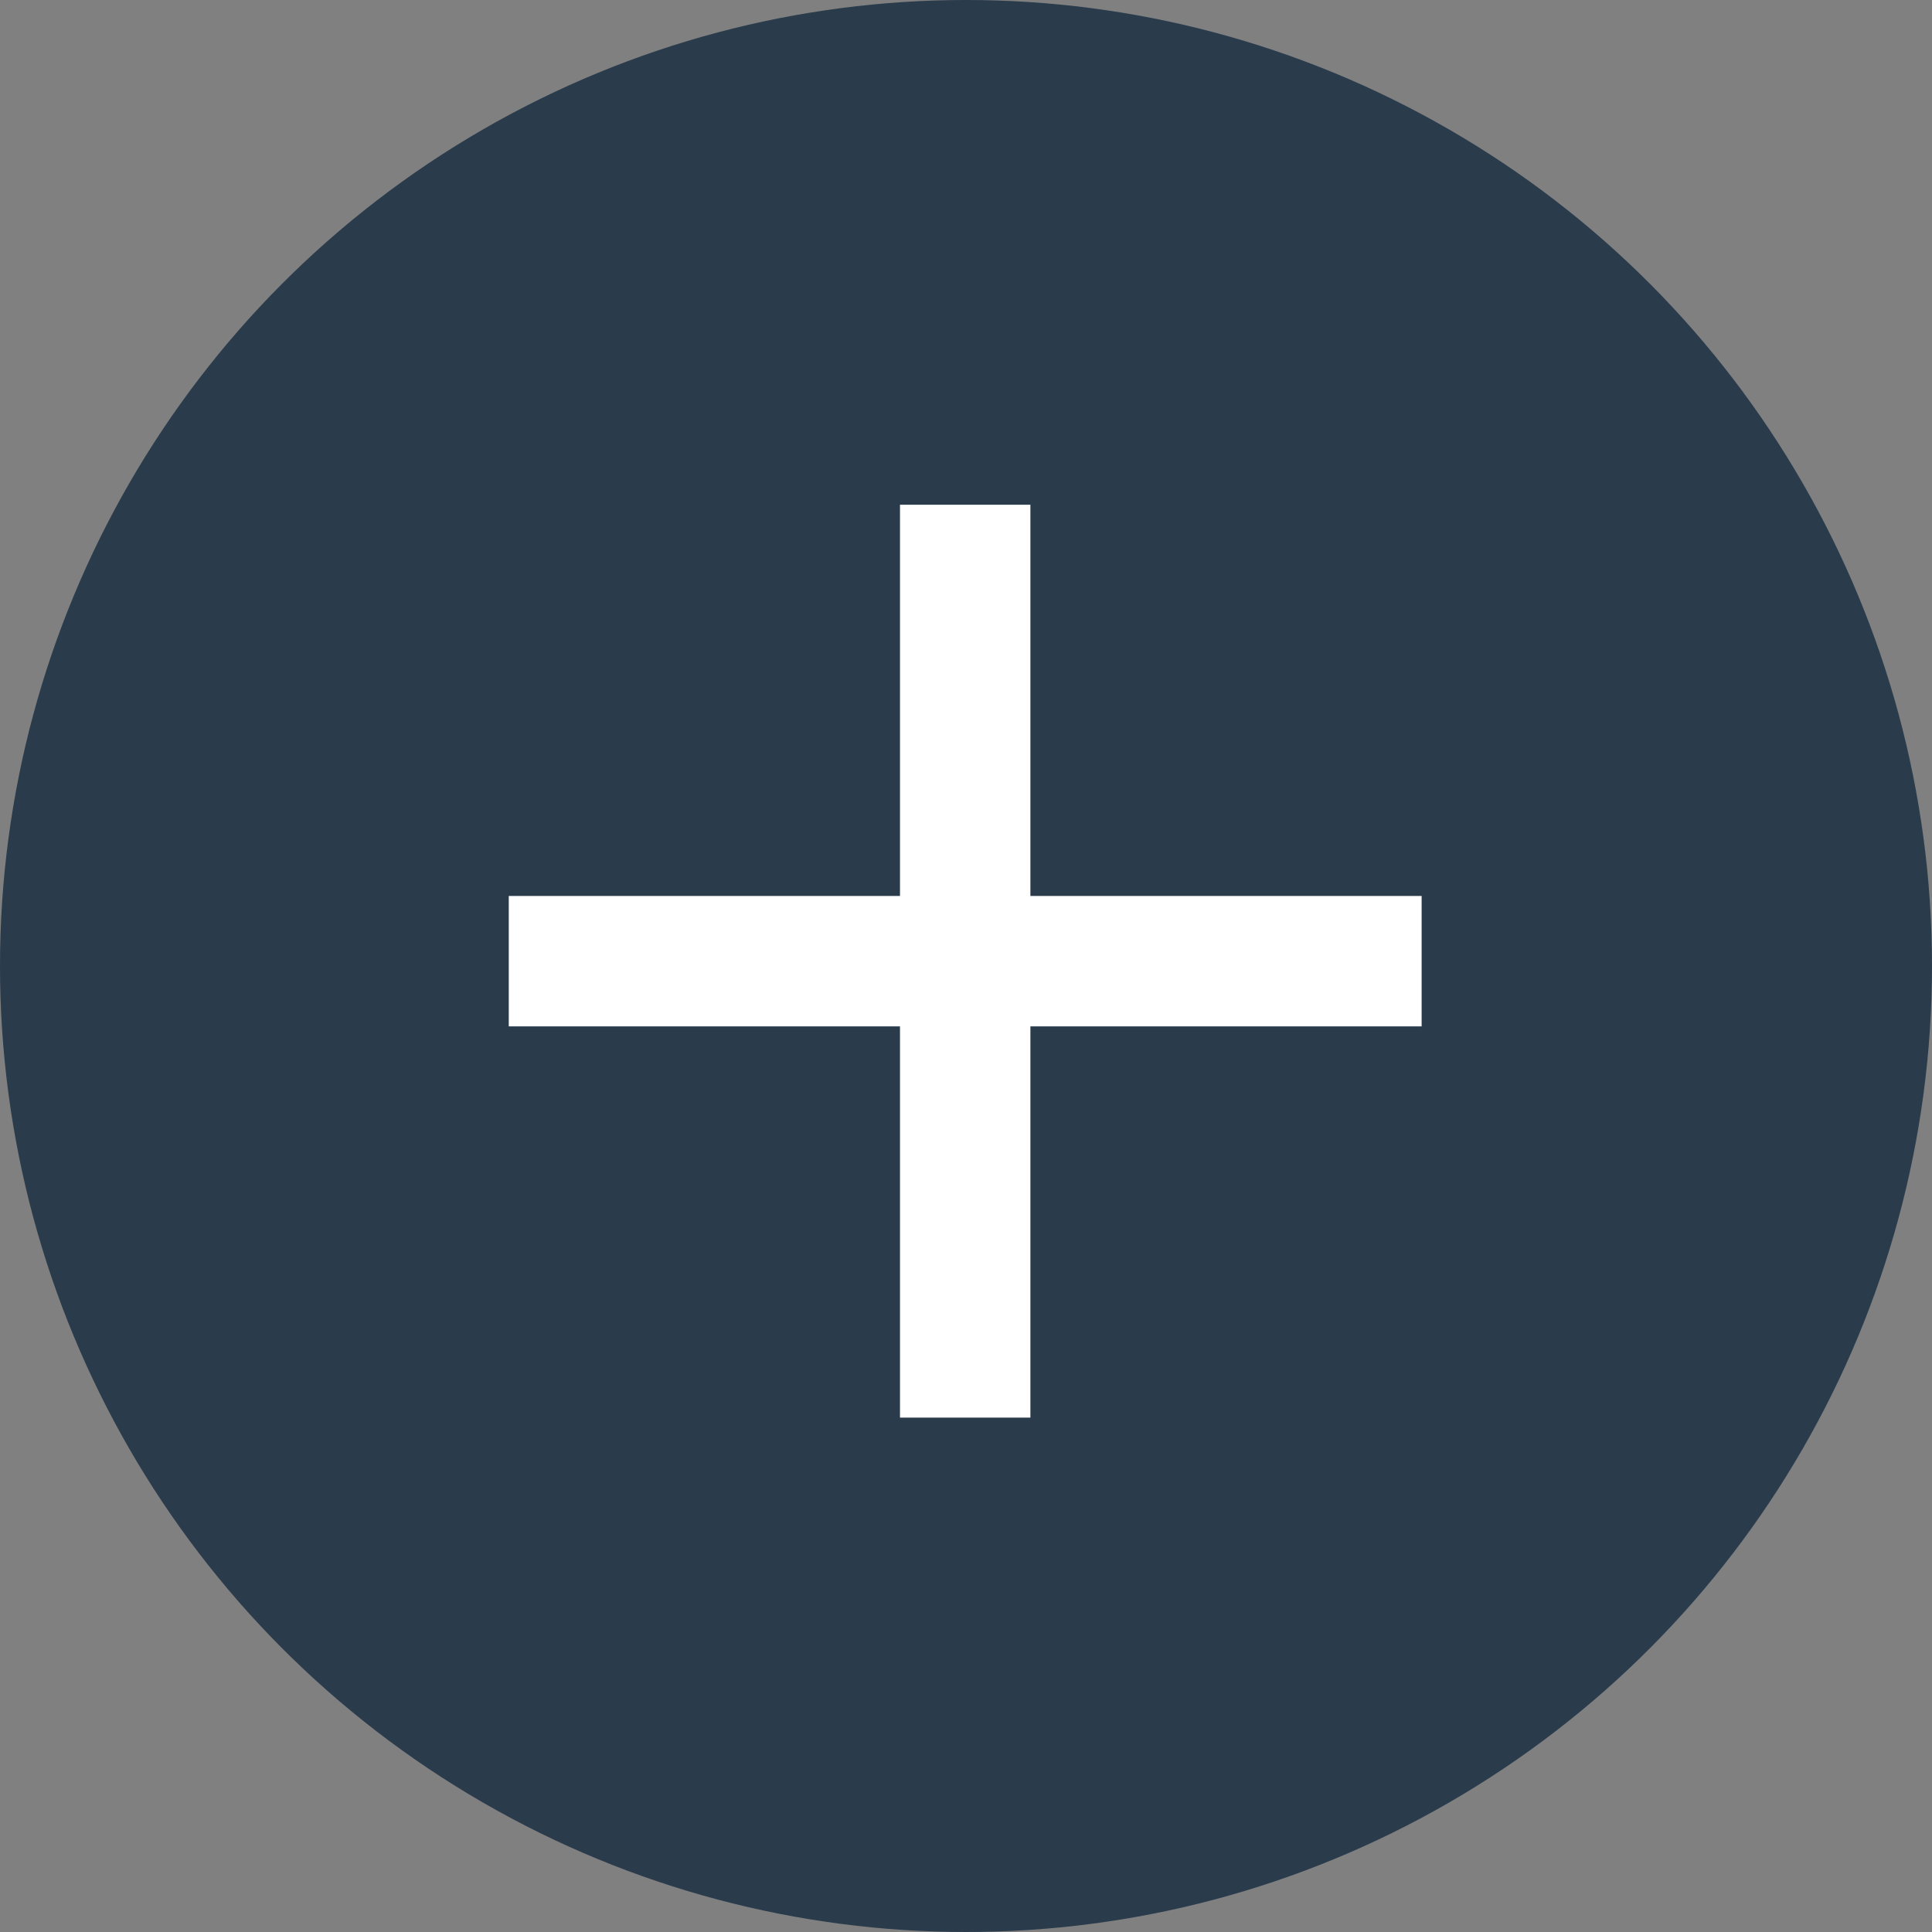 <svg id="_レイヤー_2" data-name="レイヤー 2" xmlns="http://www.w3.org/2000/svg" width="24" height="24" viewBox="0 0 24 24"><rect x="0" y="0" width="24" height="24" fill="#808080" stroke="none"/><g stroke-width="0" id="_レイヤー_1-2" data-name="レイヤー 1"><circle cx="12" cy="12" r="12" fill="#2a3b4c"/><path d="M17.66 12.75H12.8v4.86h-1.62v-4.86H6.32v-1.62h4.86V6.27h1.62v4.86h4.86v1.62z" fill="#fff"/></g></svg>